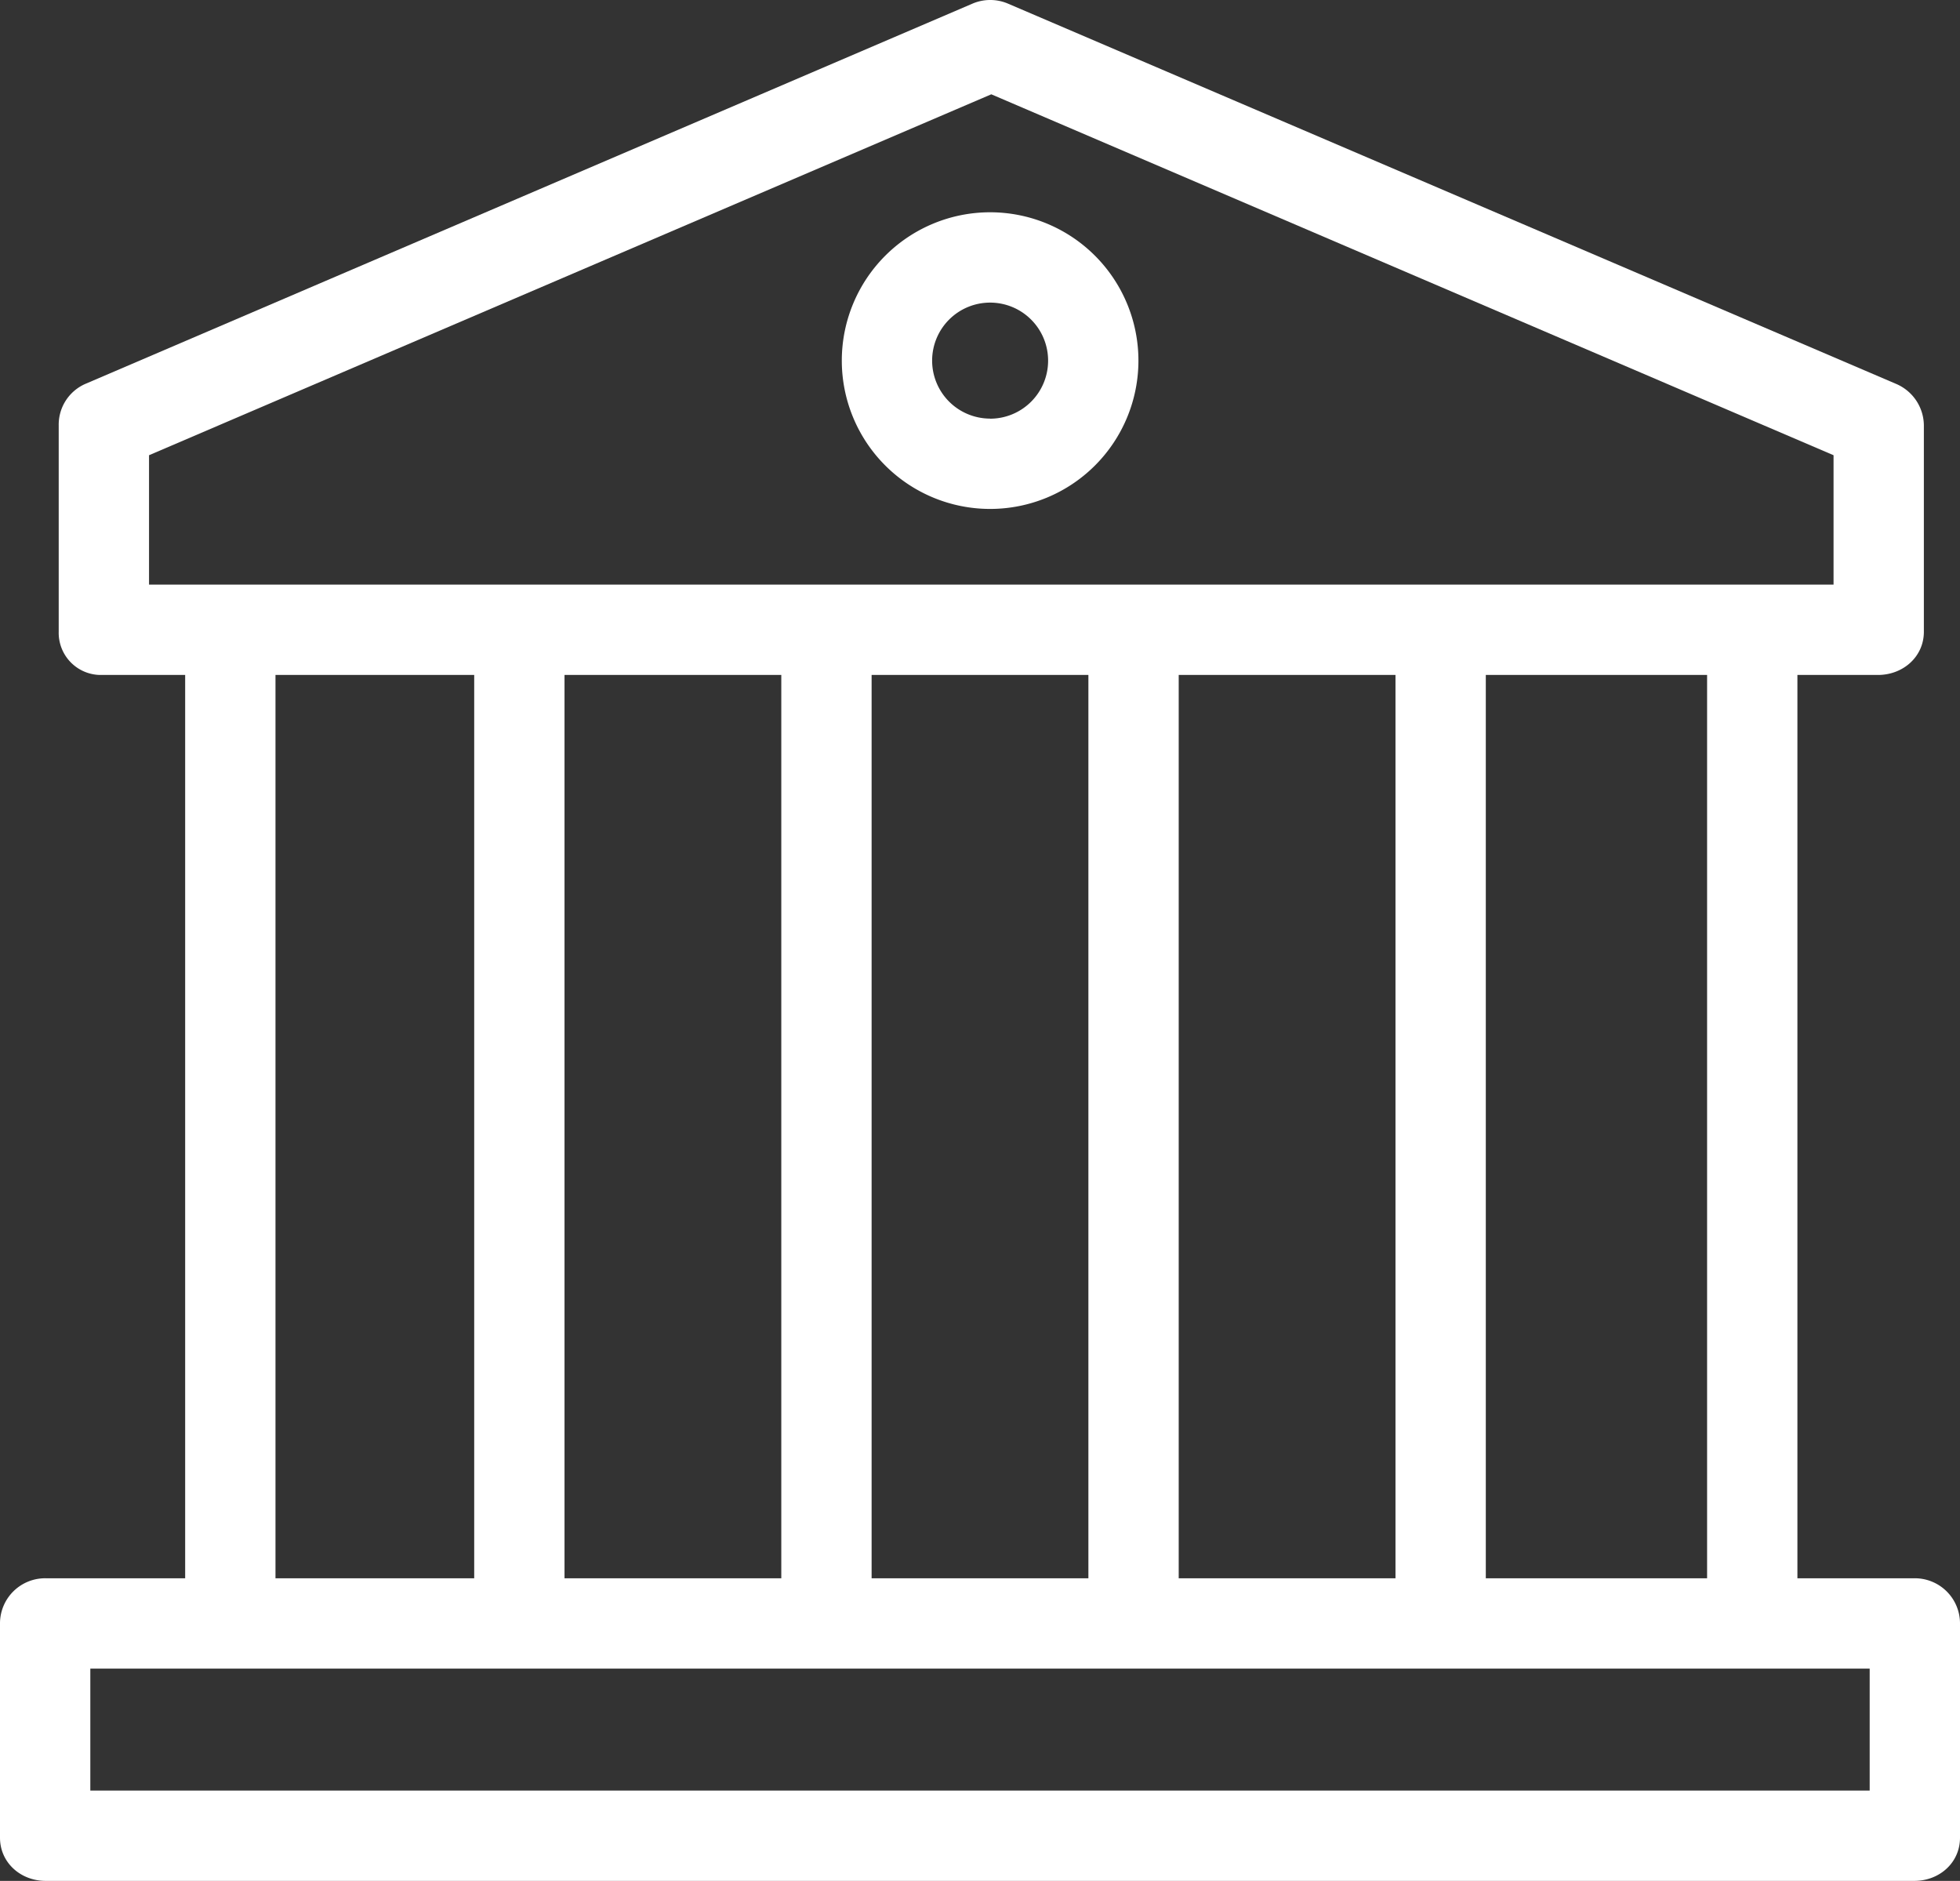 <svg xmlns="http://www.w3.org/2000/svg" viewBox="0 0 434 416.44"><rect x="0" y="0" width="434" height="416.44" fill="#333333" stroke="none"/><defs><style>.cls-1{fill:#fff;}</style></defs><g id="Layer_2" data-name="Layer 2"><g id="Capa_1" data-name="Capa 1"><path class="cls-1" d="M219.24,47a32.84,32.84,0,1,0,32.84,32.84A32.84,32.84,0,0,0,219.24,47Zm0,45.68a12.84,12.84,0,1,1,12.84-12.84A12.84,12.84,0,0,1,219.24,92.7Z"/><path class="cls-1" d="M423.92,349.44H398v-200h17.84c5.52,0,10.16-4,10.16-9.57V94.19A10.08,10.08,0,0,0,419.86,85L223.21.81a10,10,0,0,0-7.89,0L18.89,85A9.85,9.85,0,0,0,13,94.19v45.68a9.33,9.33,0,0,0,9.09,9.57H41v200H10.1A10,10,0,0,0,0,359.3v47.58c0,5.52,4.57,9.56,10.1,9.56H423.9c5.52,0,10.1-4,10.1-9.56V359.32A10,10,0,0,0,423.92,349.44ZM33,129.44V100.79L219.5,20.88,406,100.79v28.65Zm345,20v200H329v-200Zm-69,0v200H261v-200Zm-68,0v200H193v-200Zm-68,0v200H125v-200Zm-68,0v200H61v-200Zm309,247H20v-27H414Z"/></g></g></svg>